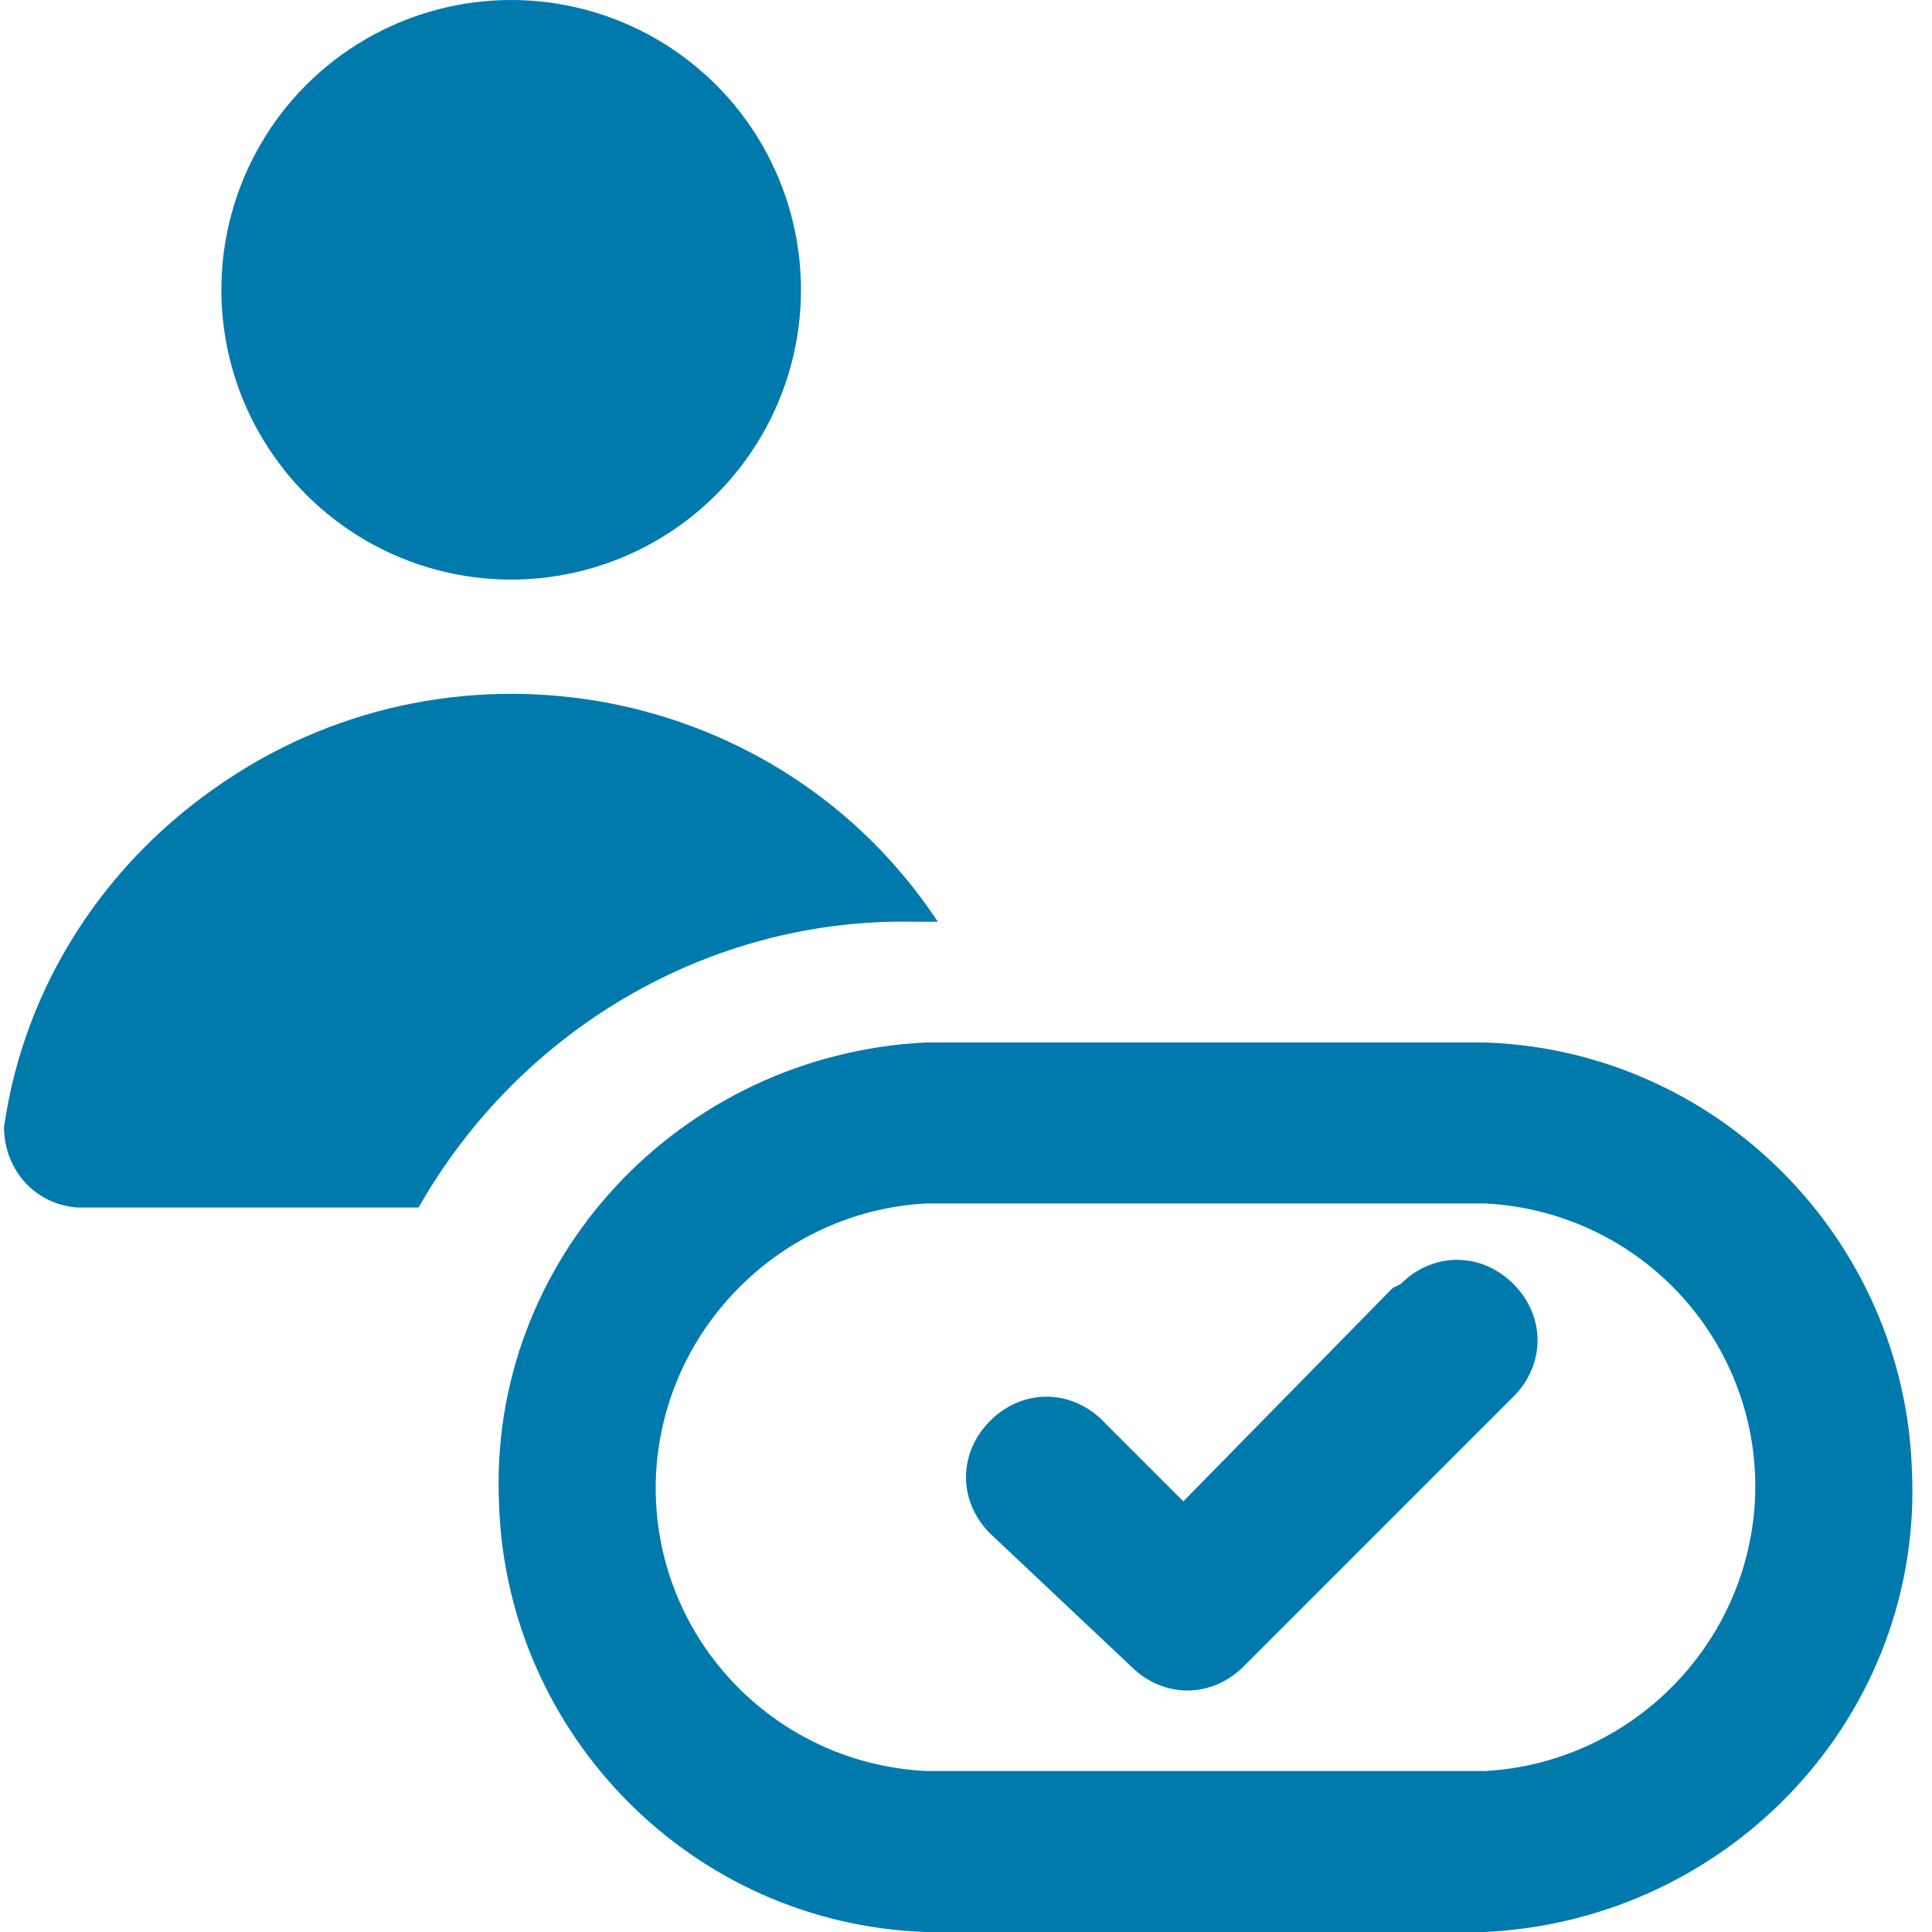 <?xml version="1.0" encoding="UTF-8"?>
<svg id="Ebene_1" xmlns="http://www.w3.org/2000/svg" version="1.1" viewBox="0 0 48 48">
  <!-- Generator: Adobe Illustrator 29.5.1, SVG Export Plug-In . SVG Version: 2.1.0 Build 141)  -->
  <defs>
    <style>
      .st0 {
        fill: #007aad;
      }
    </style>
  </defs>
  <circle class="st0" cx="12.7" cy="7.2" r="7.2"/>
  <path class="st0" d="M22.6,22.9h.7c-3.9-5.9-11.9-7.4-17.7-3.5-3,2-5,5.1-5.5,8.6,0,1,.7,1.9,1.8,2,0,0,.2,0,.2,0h8.3c2.5-4.4,7.2-7.2,12.3-7.1Z"/>
  <path class="st0" d="M36.9,25.9h-13.9c-6.1.3-10.9,5.4-10.6,11.5.2,5.7,4.8,10.4,10.6,10.6h13.9c6.1-.3,10.9-5.4,10.6-11.5-.2-5.7-4.8-10.4-10.6-10.6ZM36.9,44h-13.9c-3.9-.2-6.9-3.5-6.7-7.4.2-3.6,3.1-6.5,6.7-6.7h13.9c3.9.2,6.9,3.5,6.7,7.4-.2,3.6-3.1,6.5-6.7,6.7Z"/>
  <path class="st0" d="M34.6,32l-5.2,5.3-2-2c-.8-.8-2-.8-2.8,0,0,0,0,0,0,0-.8.8-.8,2,0,2.8l3.5,3.3c.4.4.9.6,1.4.6.5,0,1-.2,1.4-.6l6.7-6.7c.8-.8.8-2,0-2.8-.8-.8-2-.8-2.8,0,0,0,0,0,0,0Z"/>
</svg>